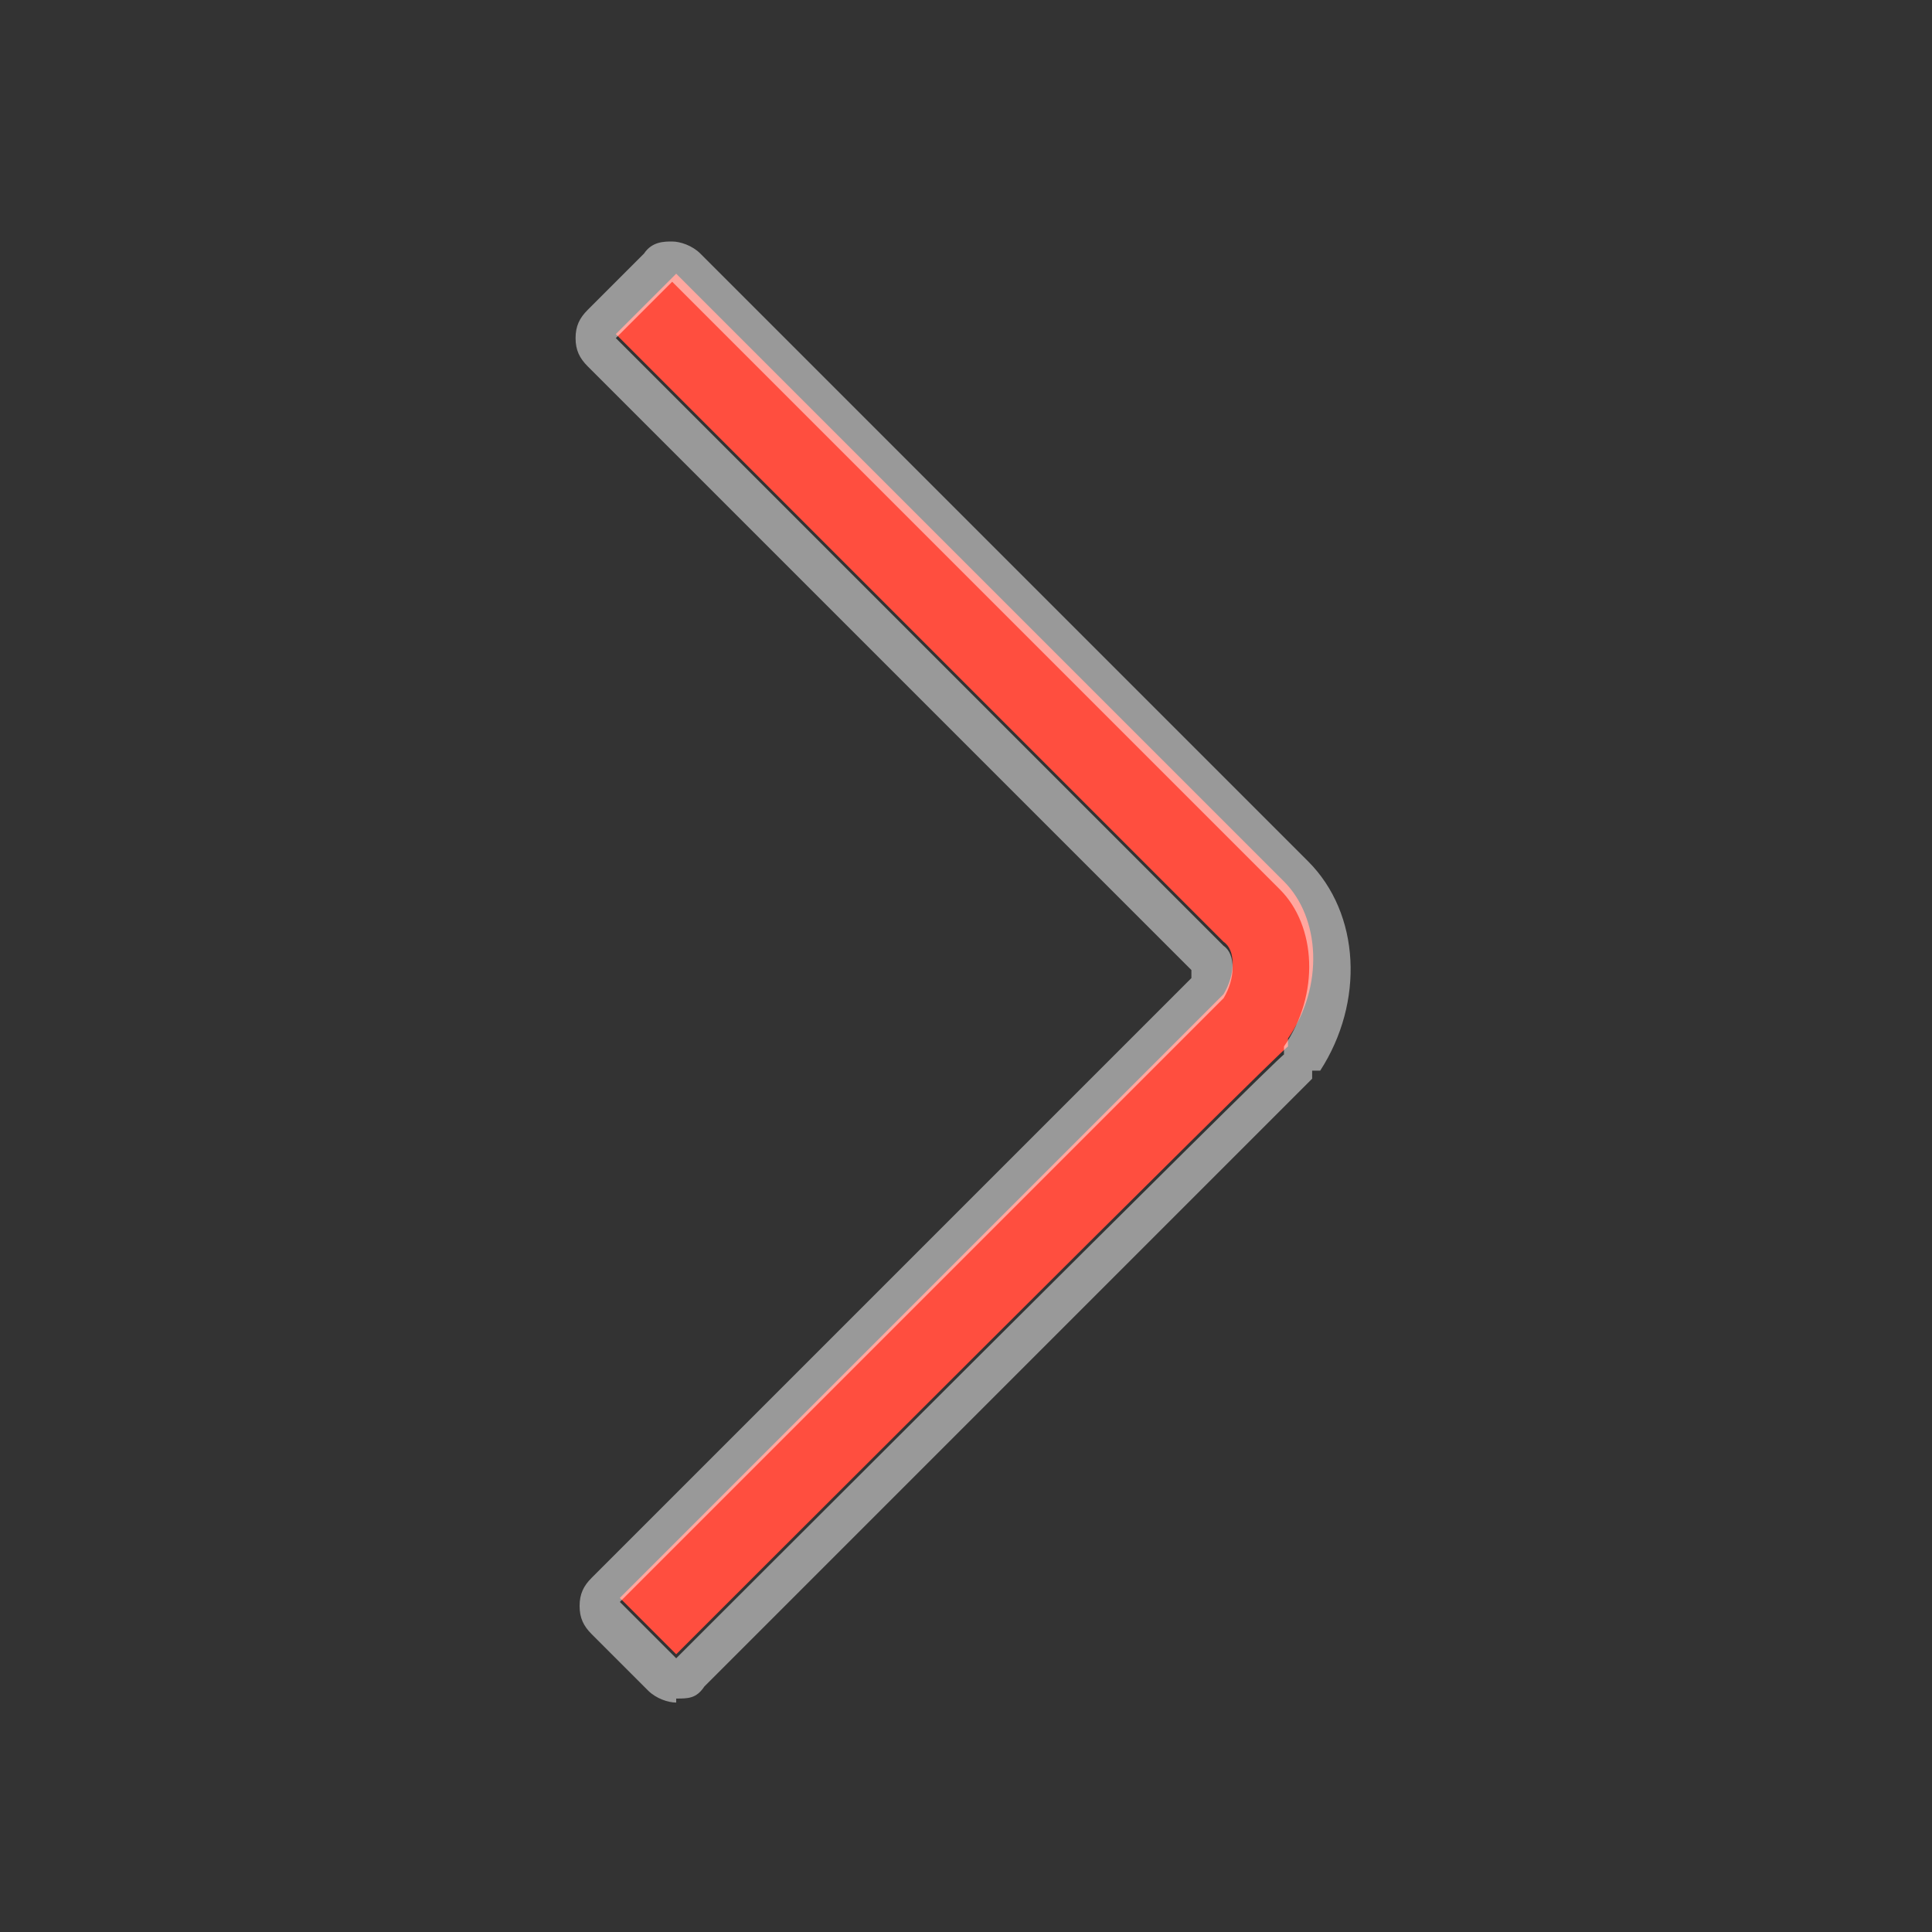 <?xml version="1.0" encoding="UTF-8"?>
<svg id="Capa_1" data-name="Capa 1" xmlns="http://www.w3.org/2000/svg" version="1.1" viewBox="0 0 48 48">
  <rect x="0" y="0" width="48" height="48" fill="#333333" stroke="none"/>
  <defs>
    <style>
      .cls-1 {
        fill: #ff4e3f;
      }

      .cls-1, .cls-2 {
        stroke-width: 0px;
      }

      .cls-2 {
        fill: #fff;
        opacity: .5;
      }
    </style>
  </defs>
  <path class="cls-1" d="M16.8,6.8l15.1,15.1c.9.9,1,2.6.1,3.9v.2c-.1,0-15.2,15.1-15.2,15.1l-1.4-1.4,15-15c.3-.5.3-1.1,0-1.3l-15.1-15.1,1.4-1.4Z"/>
  <path class="cls-2" d="M16.8,41.2l-1.4-1.4,15-15c.3-.5.3-1.1,0-1.3l-15.1-15.1,1.4-1.4,15.1,15.1c.9.9,1,2.6.1,3.9v.2c-.1,0-15.2,15.1-15.2,15.1M16.8,42.2c.3,0,.5,0,.7-.3l15.1-15.1s0,0,0,0v-.2c.1,0,.2,0,.2,0,1.1-1.7,1-3.9-.3-5.2l-15.1-15.1c-.2-.2-.5-.3-.7-.3s-.5,0-.7.3l-1.4,1.4c-.2.2-.3.4-.3.7s.1.5.3.7l15,15s0,.1,0,.2l-14.9,14.9c-.2.2-.3.4-.3.7s.1.5.3.7l1.4,1.4c.2.2.5.3.7.3h0Z"/>
</svg>